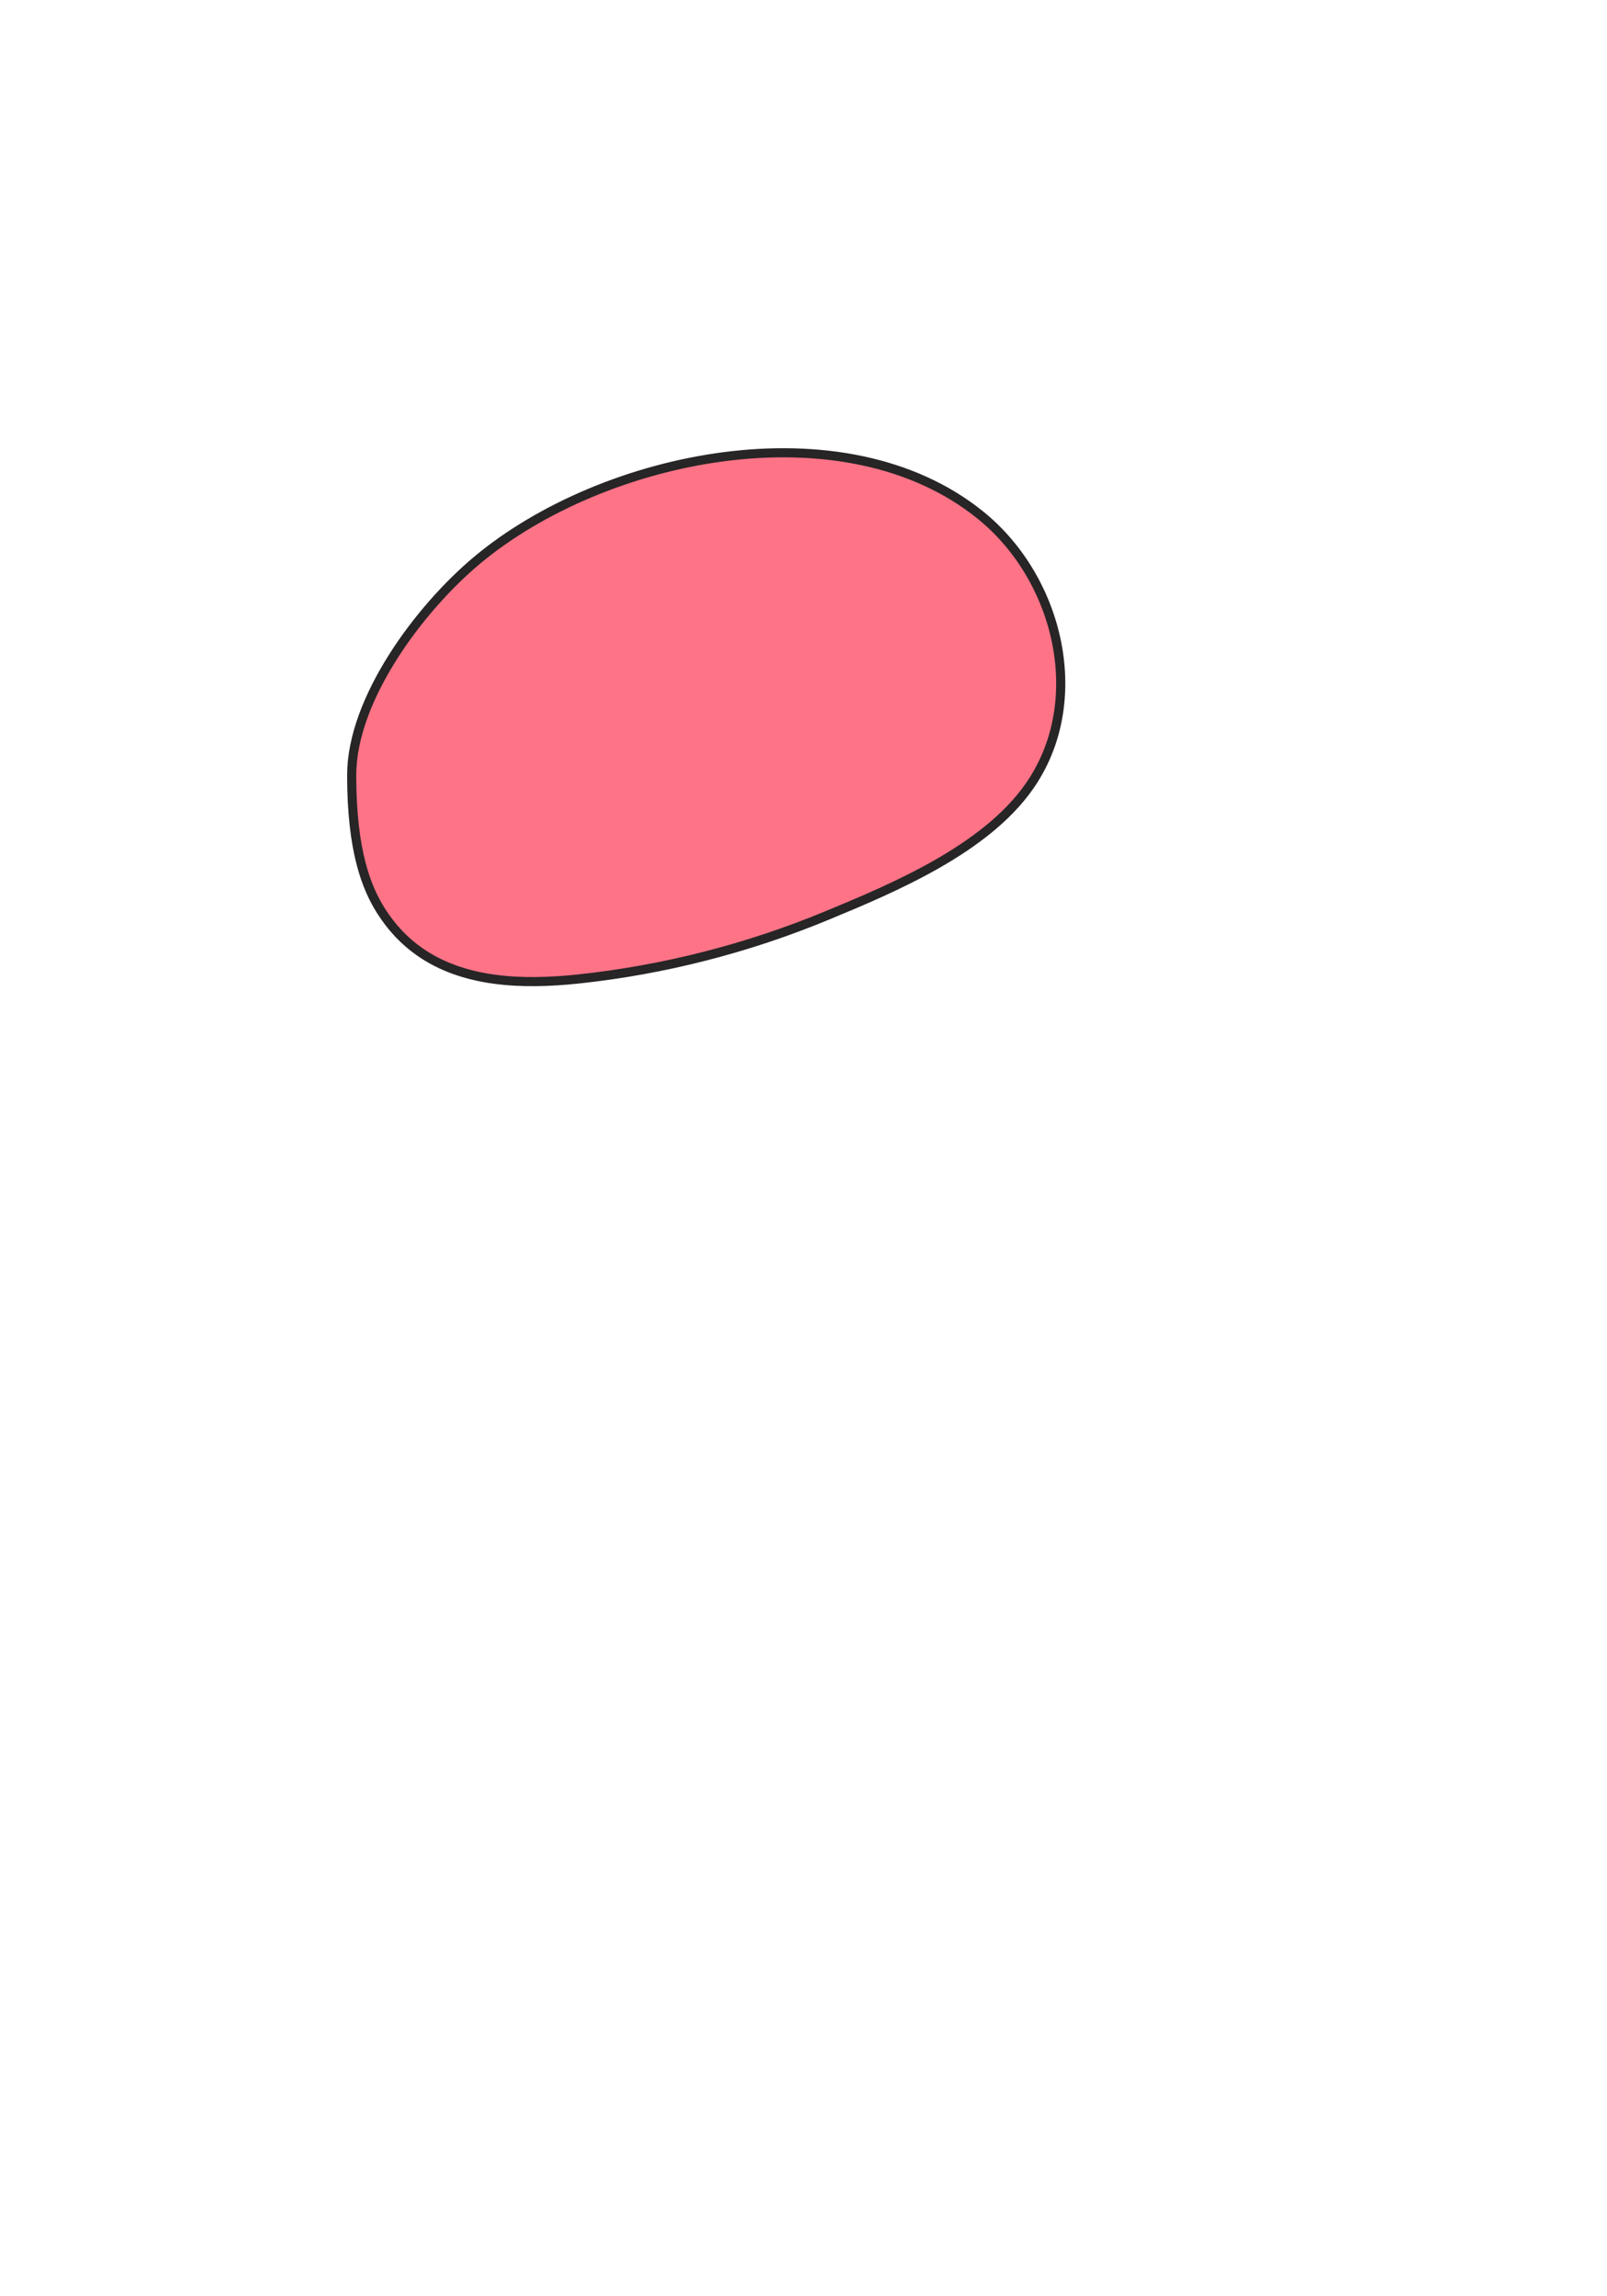 <svg width="700" height="1000" viewBox="0 0 700 1000" fill="none" xmlns="http://www.w3.org/2000/svg">
<path d="M182.573 414.331C201.746 427.894 227.148 428.974 251.976 426.331C289.056 422.377 325.539 413.043 359.999 398.79C389.746 386.492 429.08 369.848 448.252 342.606C474.206 305.733 461.493 252.261 427.24 224.468C367.447 175.939 262.596 198.192 207.838 243.962C182.573 265.066 153.194 304.537 153.194 337.595C153.194 370.652 159.631 386.698 166.045 396.79C170.734 404.17 176.32 409.917 182.573 414.331Z" fill="#FF7387" stroke="#272525" stroke-width="3.977" stroke-linecap="round" stroke-linejoin="round"/>
</svg>
